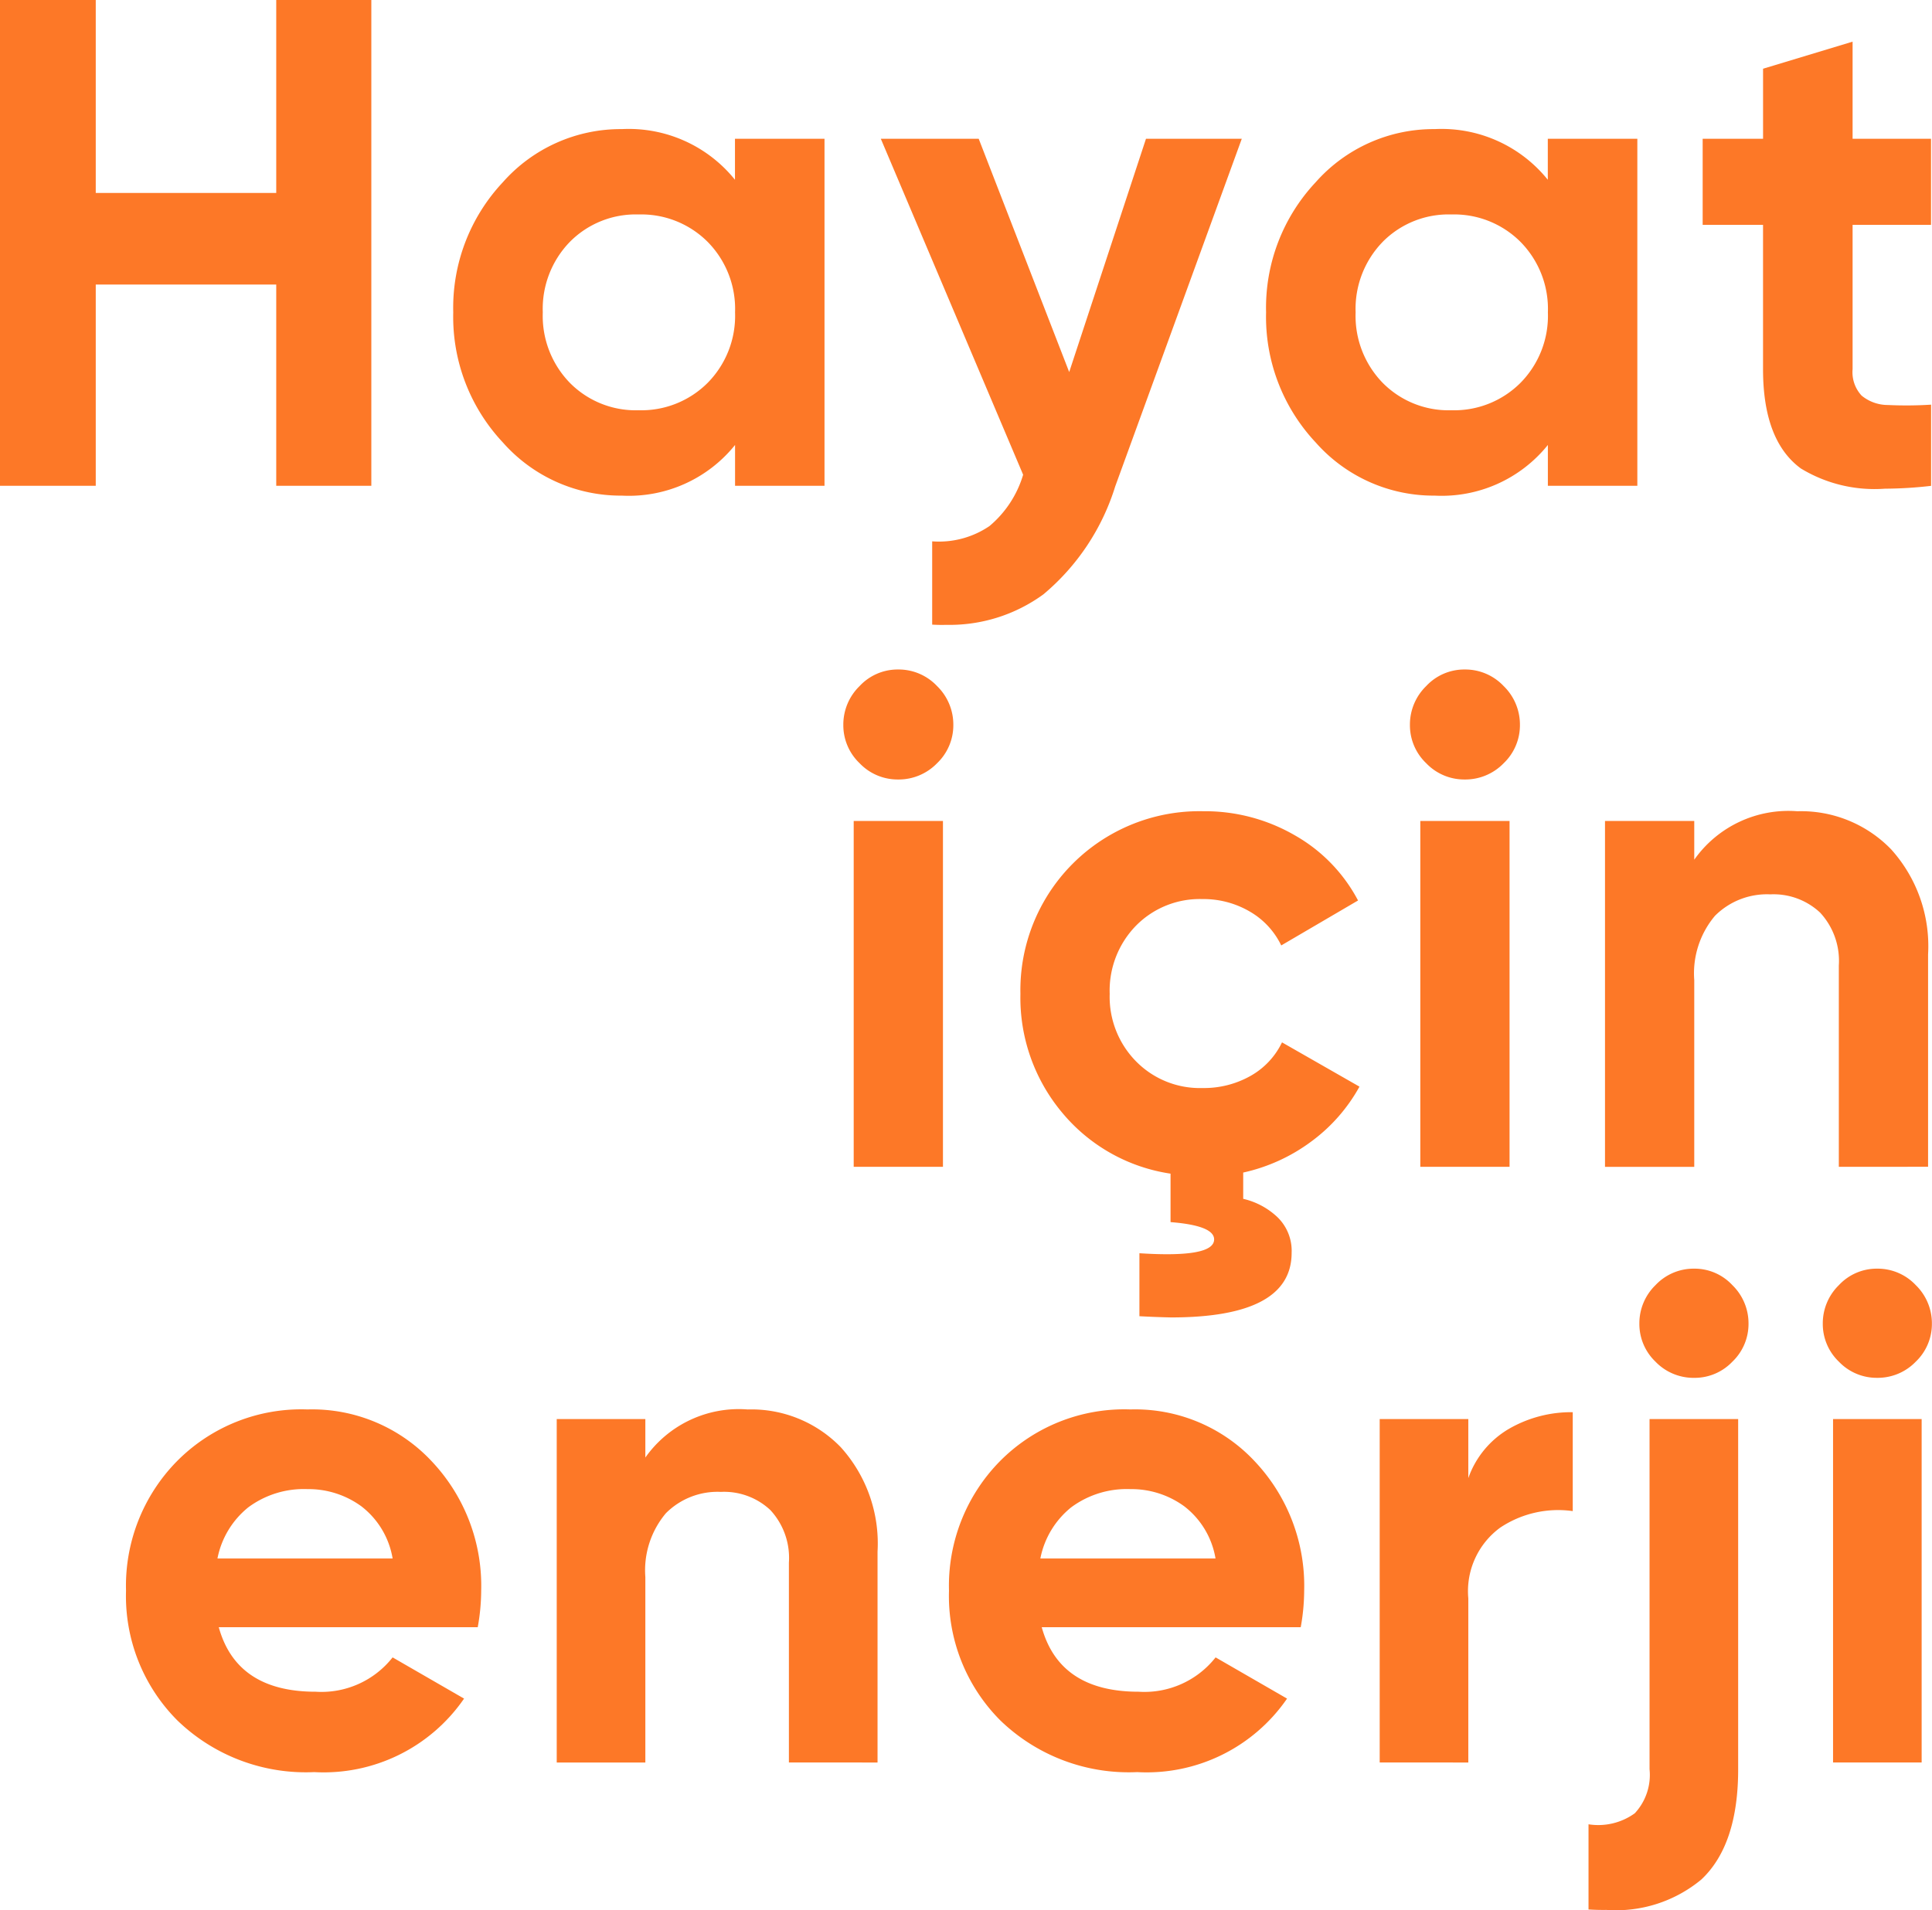 <svg xmlns="http://www.w3.org/2000/svg" width="87.69" height="86.71" viewBox="0 0 87.69 86.71"><g id="Group_5630" data-name="Group 5630" transform="translate(-1694.311 -284)"><path id="Intersection_24" data-name="Intersection 24" d="M13.439,29.359V26.5q3.392.219,3.391-.628,0-.629-1.978-.785v-2.2a7.9,7.9,0,0,1-4.914-2.763,8.123,8.123,0,0,1-1.9-5.4,8.126,8.126,0,0,1,8.29-8.29,8.145,8.145,0,0,1,4.176,1.1,7.318,7.318,0,0,1,2.858,2.952l-3.486,2.041a3.552,3.552,0,0,0-1.428-1.539,4.156,4.156,0,0,0-2.151-.566,4.059,4.059,0,0,0-3.014,1.209,4.218,4.218,0,0,0-1.193,3.093,4.178,4.178,0,0,0,1.193,3.062A4.06,4.06,0,0,0,16.3,19a4.3,4.3,0,0,0,2.182-.55,3.461,3.461,0,0,0,1.429-1.523l3.516,2.01a7.713,7.713,0,0,1-2.2,2.5,8.079,8.079,0,0,1-3.077,1.4v1.193a3.354,3.354,0,0,1,1.554.832,2.129,2.129,0,0,1,.644,1.618q0,2.934-5.473,2.934Q14.2,29.4,13.439,29.359Zm12.749-6.783V6.876h4.051v15.7Zm-25.717,0V6.876H4.522v15.7Zm44.713,0V13.439a3.219,3.219,0,0,0-.847-2.4,3.089,3.089,0,0,0-2.26-.831,3.336,3.336,0,0,0-2.513.972,4.051,4.051,0,0,0-.942,2.92v8.478H34.571V6.876h4.051V8.635a5.23,5.23,0,0,1,4.679-2.2,5.687,5.687,0,0,1,4.255,1.727,6.558,6.558,0,0,1,1.679,4.773v9.64ZM26.455,4.254a2.381,2.381,0,0,1-.738-1.743A2.436,2.436,0,0,1,26.455.753,2.358,2.358,0,0,1,28.17,0h.056a2.392,2.392,0,0,1,1.746.753,2.438,2.438,0,0,1,.738,1.759,2.384,2.384,0,0,1-.738,1.743,2.421,2.421,0,0,1-1.774.738A2.384,2.384,0,0,1,26.455,4.254Zm-25.717,0A2.381,2.381,0,0,1,0,2.512,2.435,2.435,0,0,1,.738.753,2.357,2.357,0,0,1,2.453,0h.056A2.393,2.393,0,0,1,4.255.753a2.439,2.439,0,0,1,.738,1.759,2.384,2.384,0,0,1-.738,1.743,2.421,2.421,0,0,1-1.774.738A2.383,2.383,0,0,1,.738,4.254Z" transform="translate(1732.588 314.393)" fill="#FD7827"/><path id="Intersection_26" data-name="Intersection 26" d="M42.788,28.37q-.235,0-.478-.014V24.575a4.079,4.079,0,0,0,2.6-.693,4.838,4.838,0,0,0,1.528-2.331L39.979,6.3h4.443L48.529,16.89,52.014,6.3h4.348L50.618,22.08a10.4,10.4,0,0,1-3.258,4.9,7.23,7.23,0,0,1-4.419,1.386Zm16.929-8.284a8.328,8.328,0,0,1-2.252-5.907,8.327,8.327,0,0,1,2.252-5.907,7.139,7.139,0,0,1,5.4-2.411,6.186,6.186,0,0,1,5.135,2.3V6.3h4.064V22.054H70.255V20.2a6.185,6.185,0,0,1-5.135,2.3A7.139,7.139,0,0,1,59.717,20.086Zm3.041-9.106a4.361,4.361,0,0,0-1.229,3.2,4.358,4.358,0,0,0,1.229,3.2,4.2,4.2,0,0,0,3.119,1.244,4.251,4.251,0,0,0,3.135-1.244,4.33,4.33,0,0,0,1.244-3.2,4.332,4.332,0,0,0-1.244-3.2,4.254,4.254,0,0,0-3.135-1.244A4.2,4.2,0,0,0,62.757,10.98ZM22.824,20.086a8.328,8.328,0,0,1-2.252-5.907,8.327,8.327,0,0,1,2.252-5.907,7.139,7.139,0,0,1,5.4-2.411,6.186,6.186,0,0,1,5.135,2.3V6.3h4.064V22.054H33.363V20.2a6.185,6.185,0,0,1-5.135,2.3A7.138,7.138,0,0,1,22.824,20.086Zm3.041-9.106a4.36,4.36,0,0,0-1.229,3.2,4.358,4.358,0,0,0,1.229,3.2,4.2,4.2,0,0,0,3.119,1.244,4.252,4.252,0,0,0,3.135-1.244,4.33,4.33,0,0,0,1.244-3.2,4.332,4.332,0,0,0-1.244-3.2,4.254,4.254,0,0,0-3.135-1.244A4.2,4.2,0,0,0,25.865,10.98ZM81.738,21.267q-1.717-1.259-1.717-4.505V10.208H77.281V6.3h2.741V3.12l4.064-1.229V6.3h3.56v3.907h-3.56v6.553a1.558,1.558,0,0,0,.41,1.2,1.878,1.878,0,0,0,1.2.426,17.525,17.525,0,0,0,1.953-.016v3.686a18.869,18.869,0,0,1-2.1.129A6.436,6.436,0,0,1,81.738,21.267Zm-69.2.787V12.918H4.346v9.136H0V0H4.346V8.76h8.192V0h4.316V22.054Z" transform="translate(1694.311 284)" fill="#FD7827"/><path id="Intersection_25" data-name="Intersection 25" d="M66.38,29.091V25.224a2.833,2.833,0,0,0,2.1-.5,2.556,2.556,0,0,0,.67-2V6.828h4.022v15.9q0,3.429-1.668,5a6.065,6.065,0,0,1-4.316,1.383Q66.8,29.117,66.38,29.091ZM39.691,20.516a7.989,7.989,0,0,1-2.338-5.893,8.062,8.062,0,0,1,2.307-5.877,7.935,7.935,0,0,1,5.925-2.355,7.431,7.431,0,0,1,5.659,2.37,8.229,8.229,0,0,1,2.23,5.862,9.437,9.437,0,0,1-.156,1.653H41.562q.81,2.931,4.4,2.93a4.11,4.11,0,0,0,3.492-1.559l3.243,1.871a7.732,7.732,0,0,1-6.8,3.337A8.387,8.387,0,0,1,39.691,20.516ZM42.9,10.835a3.948,3.948,0,0,0-1.4,2.322H49.45a3.77,3.77,0,0,0-1.419-2.369,4.071,4.071,0,0,0-2.448-.78A4.23,4.23,0,0,0,42.9,10.835ZM2.338,20.516A7.989,7.989,0,0,1,0,14.623,8.061,8.061,0,0,1,2.307,8.746,7.935,7.935,0,0,1,8.231,6.391a7.431,7.431,0,0,1,5.659,2.37,8.23,8.23,0,0,1,2.23,5.862,9.45,9.45,0,0,1-.156,1.653H4.209q.81,2.931,4.4,2.93A4.11,4.11,0,0,0,12.1,17.647l3.243,1.871a7.732,7.732,0,0,1-6.8,3.337A8.387,8.387,0,0,1,2.338,20.516ZM5.55,10.835a3.949,3.949,0,0,0-1.4,2.322H12.1a3.769,3.769,0,0,0-1.419-2.369,4.07,4.07,0,0,0-2.448-.78A4.228,4.228,0,0,0,5.55,10.835ZM77.479,22.418V6.828H81.5v15.59Zm-20.577,0V6.828h4.022V9.509A4.2,4.2,0,0,1,62.78,7.265a5.65,5.65,0,0,1,2.884-.749v4.49a4.741,4.741,0,0,0-3.29.749,3.573,3.573,0,0,0-1.45,3.212v7.452Zm-26.815,0V13.344a3.194,3.194,0,0,0-.842-2.385A3.067,3.067,0,0,0,27,10.134a3.311,3.311,0,0,0-2.494.966,4.022,4.022,0,0,0-.935,2.9v8.419H19.549V6.828h4.022V8.575a5.191,5.191,0,0,1,4.646-2.183,5.645,5.645,0,0,1,4.225,1.715,6.514,6.514,0,0,1,1.668,4.74v9.572ZM77.745,4.224a2.367,2.367,0,0,1-.732-1.73A2.421,2.421,0,0,1,77.745.747,2.344,2.344,0,0,1,79.448,0H79.5a2.374,2.374,0,0,1,1.733.747,2.422,2.422,0,0,1,.732,1.683v.126a2.366,2.366,0,0,1-.732,1.667,2.4,2.4,0,0,1-1.761.733A2.37,2.37,0,0,1,77.745,4.224Zm-8.324,0a2.365,2.365,0,0,1-.733-1.73A2.416,2.416,0,0,1,69.42.748,2.372,2.372,0,0,1,71.154,0h.055a2.339,2.339,0,0,1,1.7.748,2.419,2.419,0,0,1,.733,1.746,2.368,2.368,0,0,1-.733,1.73,2.364,2.364,0,0,1-1.73.733A2.4,2.4,0,0,1,69.42,4.224Z" transform="translate(1700.031 341.593)" fill="#FD7827"/></g></svg>